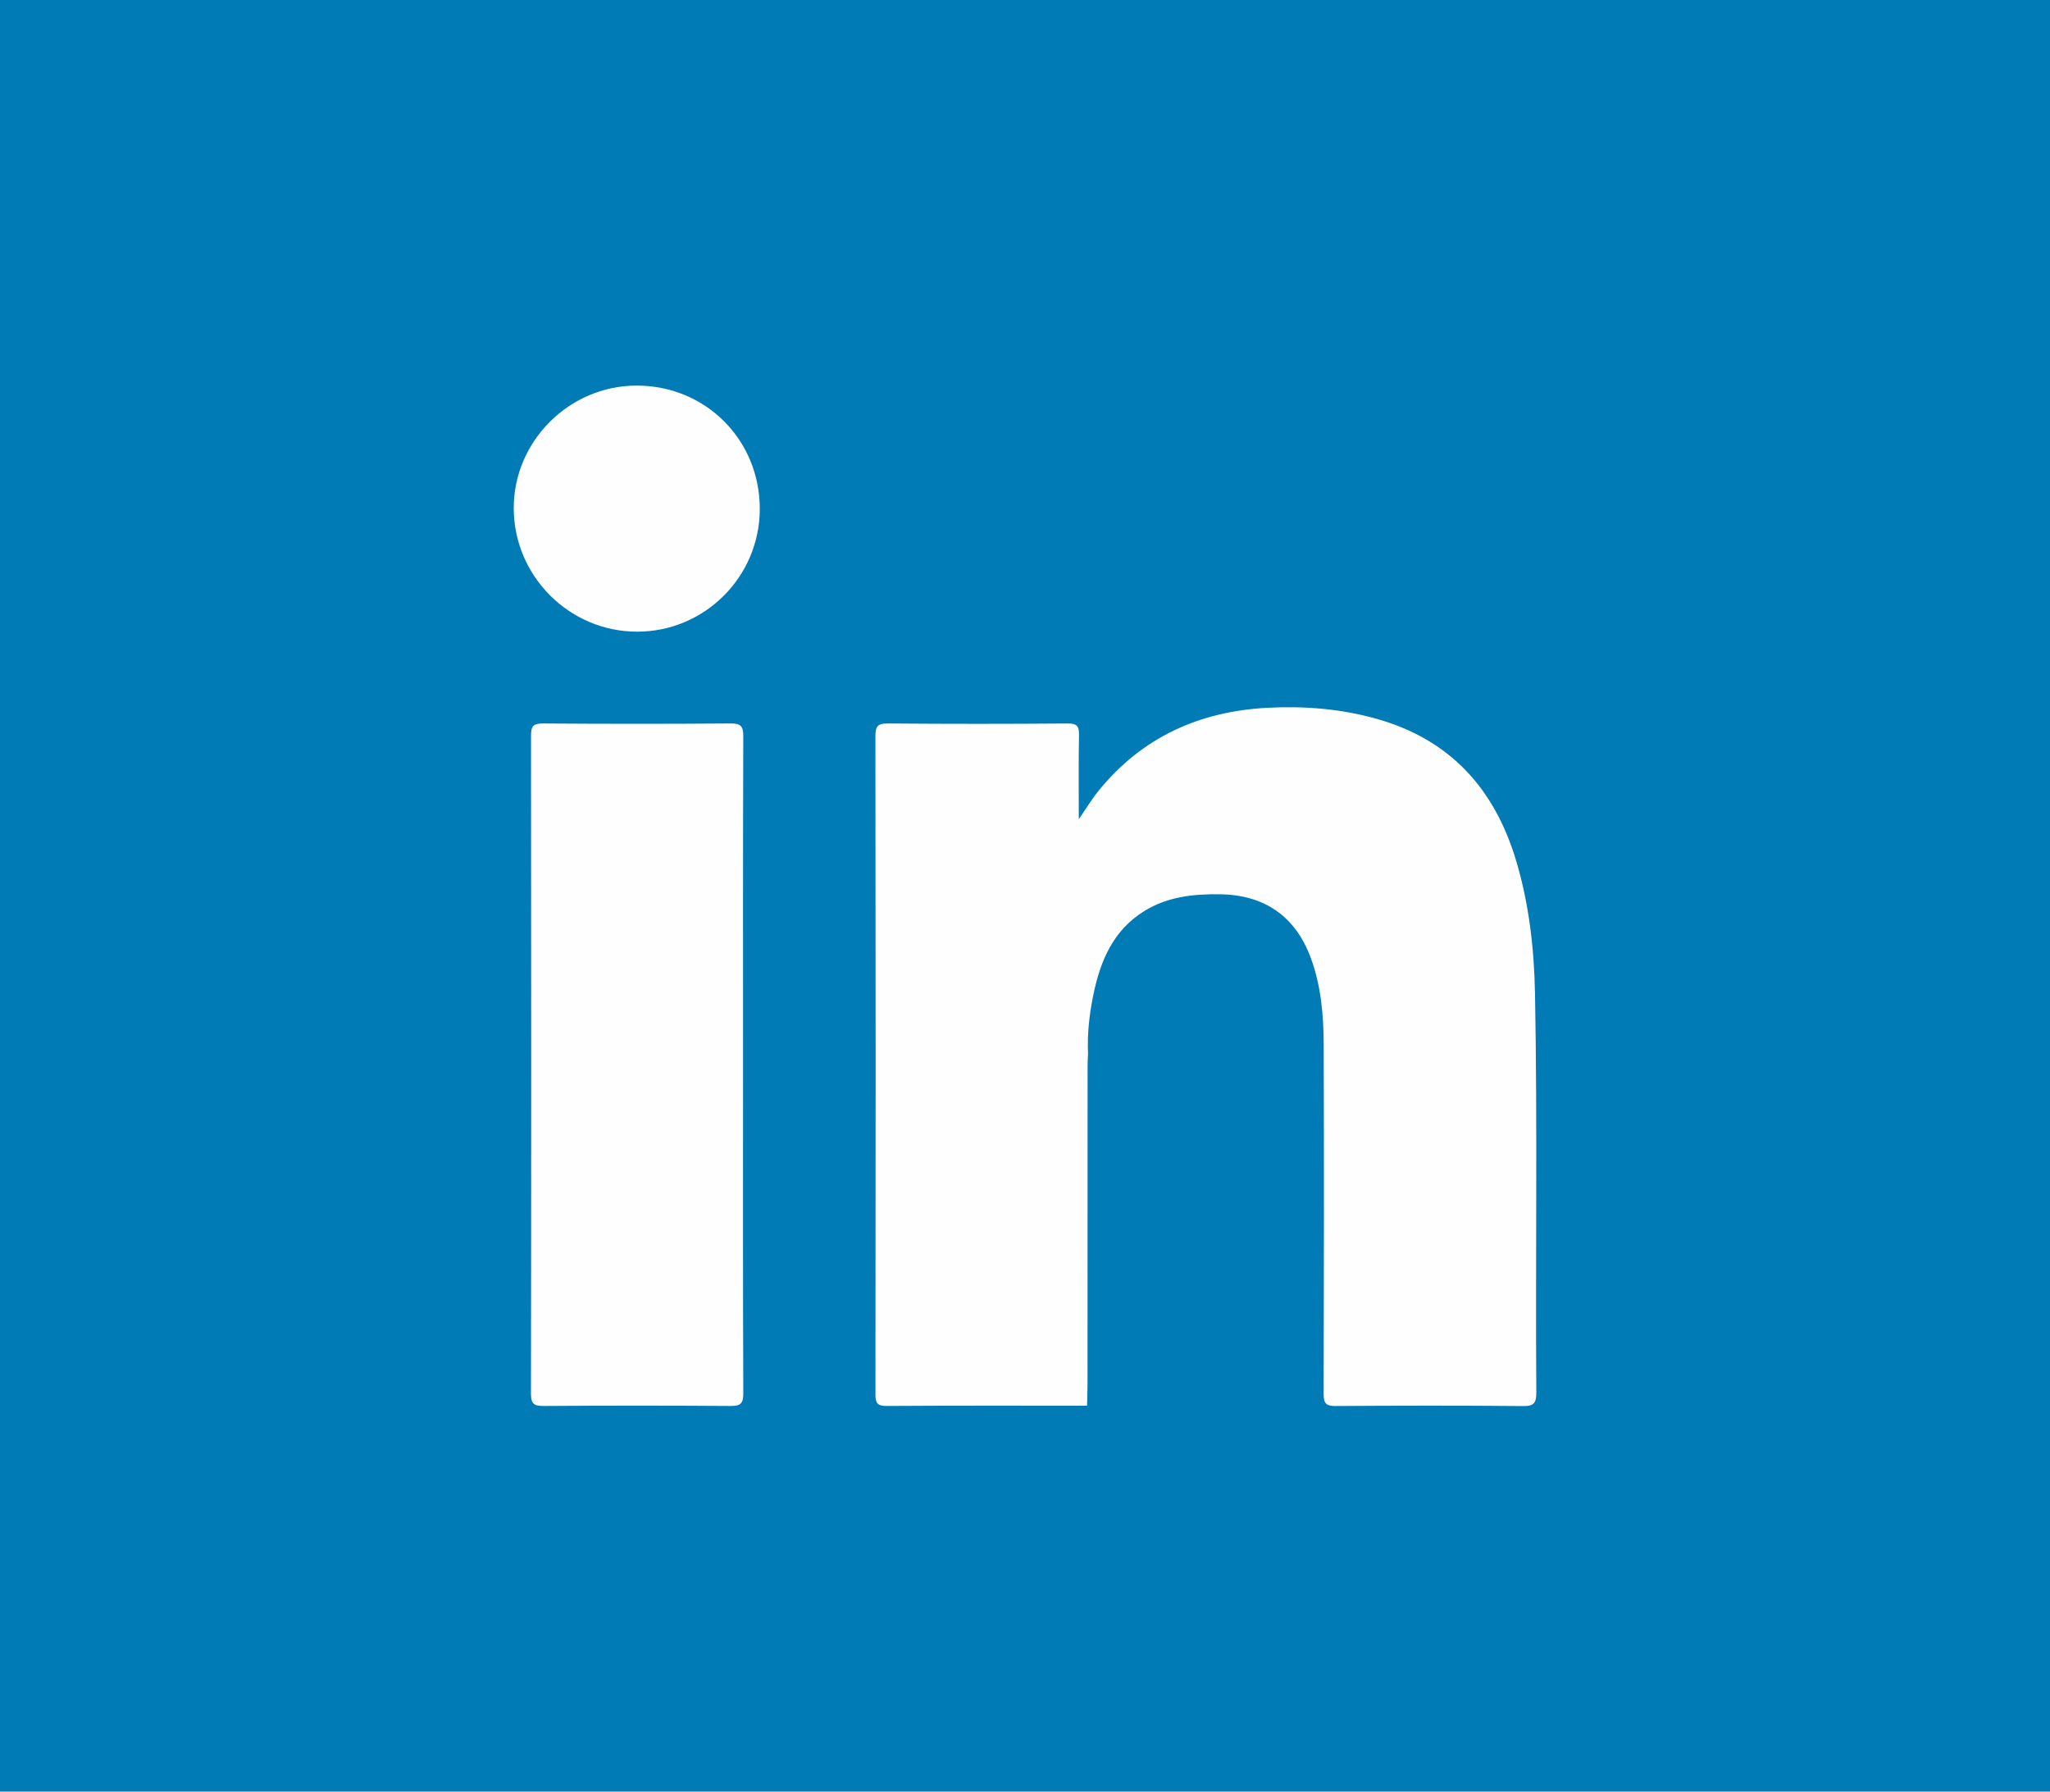 <?xml version="1.0" encoding="utf-8"?>
<!-- Generator: Adobe Illustrator 16.0.0, SVG Export Plug-In . SVG Version: 6.00 Build 0)  -->
<!DOCTYPE svg PUBLIC "-//W3C//DTD SVG 1.1//EN" "http://www.w3.org/Graphics/SVG/1.1/DTD/svg11.dtd">
<svg version="1.1" id="Layer_1" xmlns="http://www.w3.org/2000/svg" xmlns:xlink="http://www.w3.org/1999/xlink" x="0px" y="0px"
	 width="165.814px" height="144.889px" viewBox="-10.5 -1.293 165.814 144.889"
	 enable-background="new -10.5 -1.293 165.814 144.889" xml:space="preserve">
<rect x="-10.5" y="-1.293" fill="#007BB6" width="165.814" height="144.889"/>
<g>
	<path fill="#FEFEFF" d="M77.427,112.389c-5.399,0-10.801-0.015-16.199,0.02c-0.744,0.003-0.918-0.214-0.917-0.938
		c0.02-17.743,0.021-35.487-0.003-53.23c-0.001-0.811,0.193-1.034,1.021-1.026c4.844,0.042,9.689,0.039,14.533,0.001
		c0.756-0.006,0.928,0.225,0.913,0.936c-0.042,2.178-0.017,4.355-0.017,6.804c0.63-0.911,1.062-1.638,1.591-2.289
		c3.52-4.341,8.172-6.435,13.672-6.721c2.968-0.155,5.916,0.078,8.799,0.884c5.975,1.671,9.578,5.669,11.319,11.503
		c1.049,3.514,1.452,7.121,1.521,10.769c0.198,10.735,0.031,21.475,0.104,32.211c0.005,0.812-0.156,1.112-1.052,1.104
		c-5.061-0.046-10.122-0.039-15.183-0.004c-0.782,0.006-0.967-0.225-0.965-0.983c0.024-9.411,0.036-18.822,0.004-28.234
		c-0.009-2.375-0.207-4.746-1.04-7.009c-1.242-3.372-3.74-5.105-7.327-5.159c-2.163-0.032-4.253,0.189-6.141,1.354
		c-2.514,1.551-3.557,4.023-4.118,6.745c-0.324,1.564-0.509,3.163-0.437,4.774c-0.013,0.339-0.036,0.677-0.036,1.015
		c-0.003,8.574-0.001,17.148-0.004,25.722C77.465,111.219,77.44,111.803,77.427,112.389z"/>
	<path fill="#FEFEFF" d="M49.601,84.915c0,8.825-0.014,17.65,0.02,26.476c0.003,0.831-0.232,1.024-1.036,1.019
		c-5.028-0.035-10.059-0.034-15.088,0c-0.776,0.005-1.051-0.14-1.05-0.998c0.027-17.742,0.025-35.484,0.004-53.226
		c-0.001-0.77,0.204-0.975,0.972-0.97c5.061,0.035,10.121,0.039,15.182-0.002c0.84-0.007,1.017,0.25,1.015,1.042
		C49.591,67.142,49.601,76.029,49.601,84.915z"/>
	<path fill="#FEFEFF" d="M50.955,39.867c-0.006,5.488-4.466,9.938-9.945,9.924c-5.461-0.014-9.934-4.487-9.956-9.958
		c-0.021-5.436,4.49-9.947,9.946-9.943C46.582,29.891,50.961,34.281,50.955,39.867z"/>
</g>
</svg>

